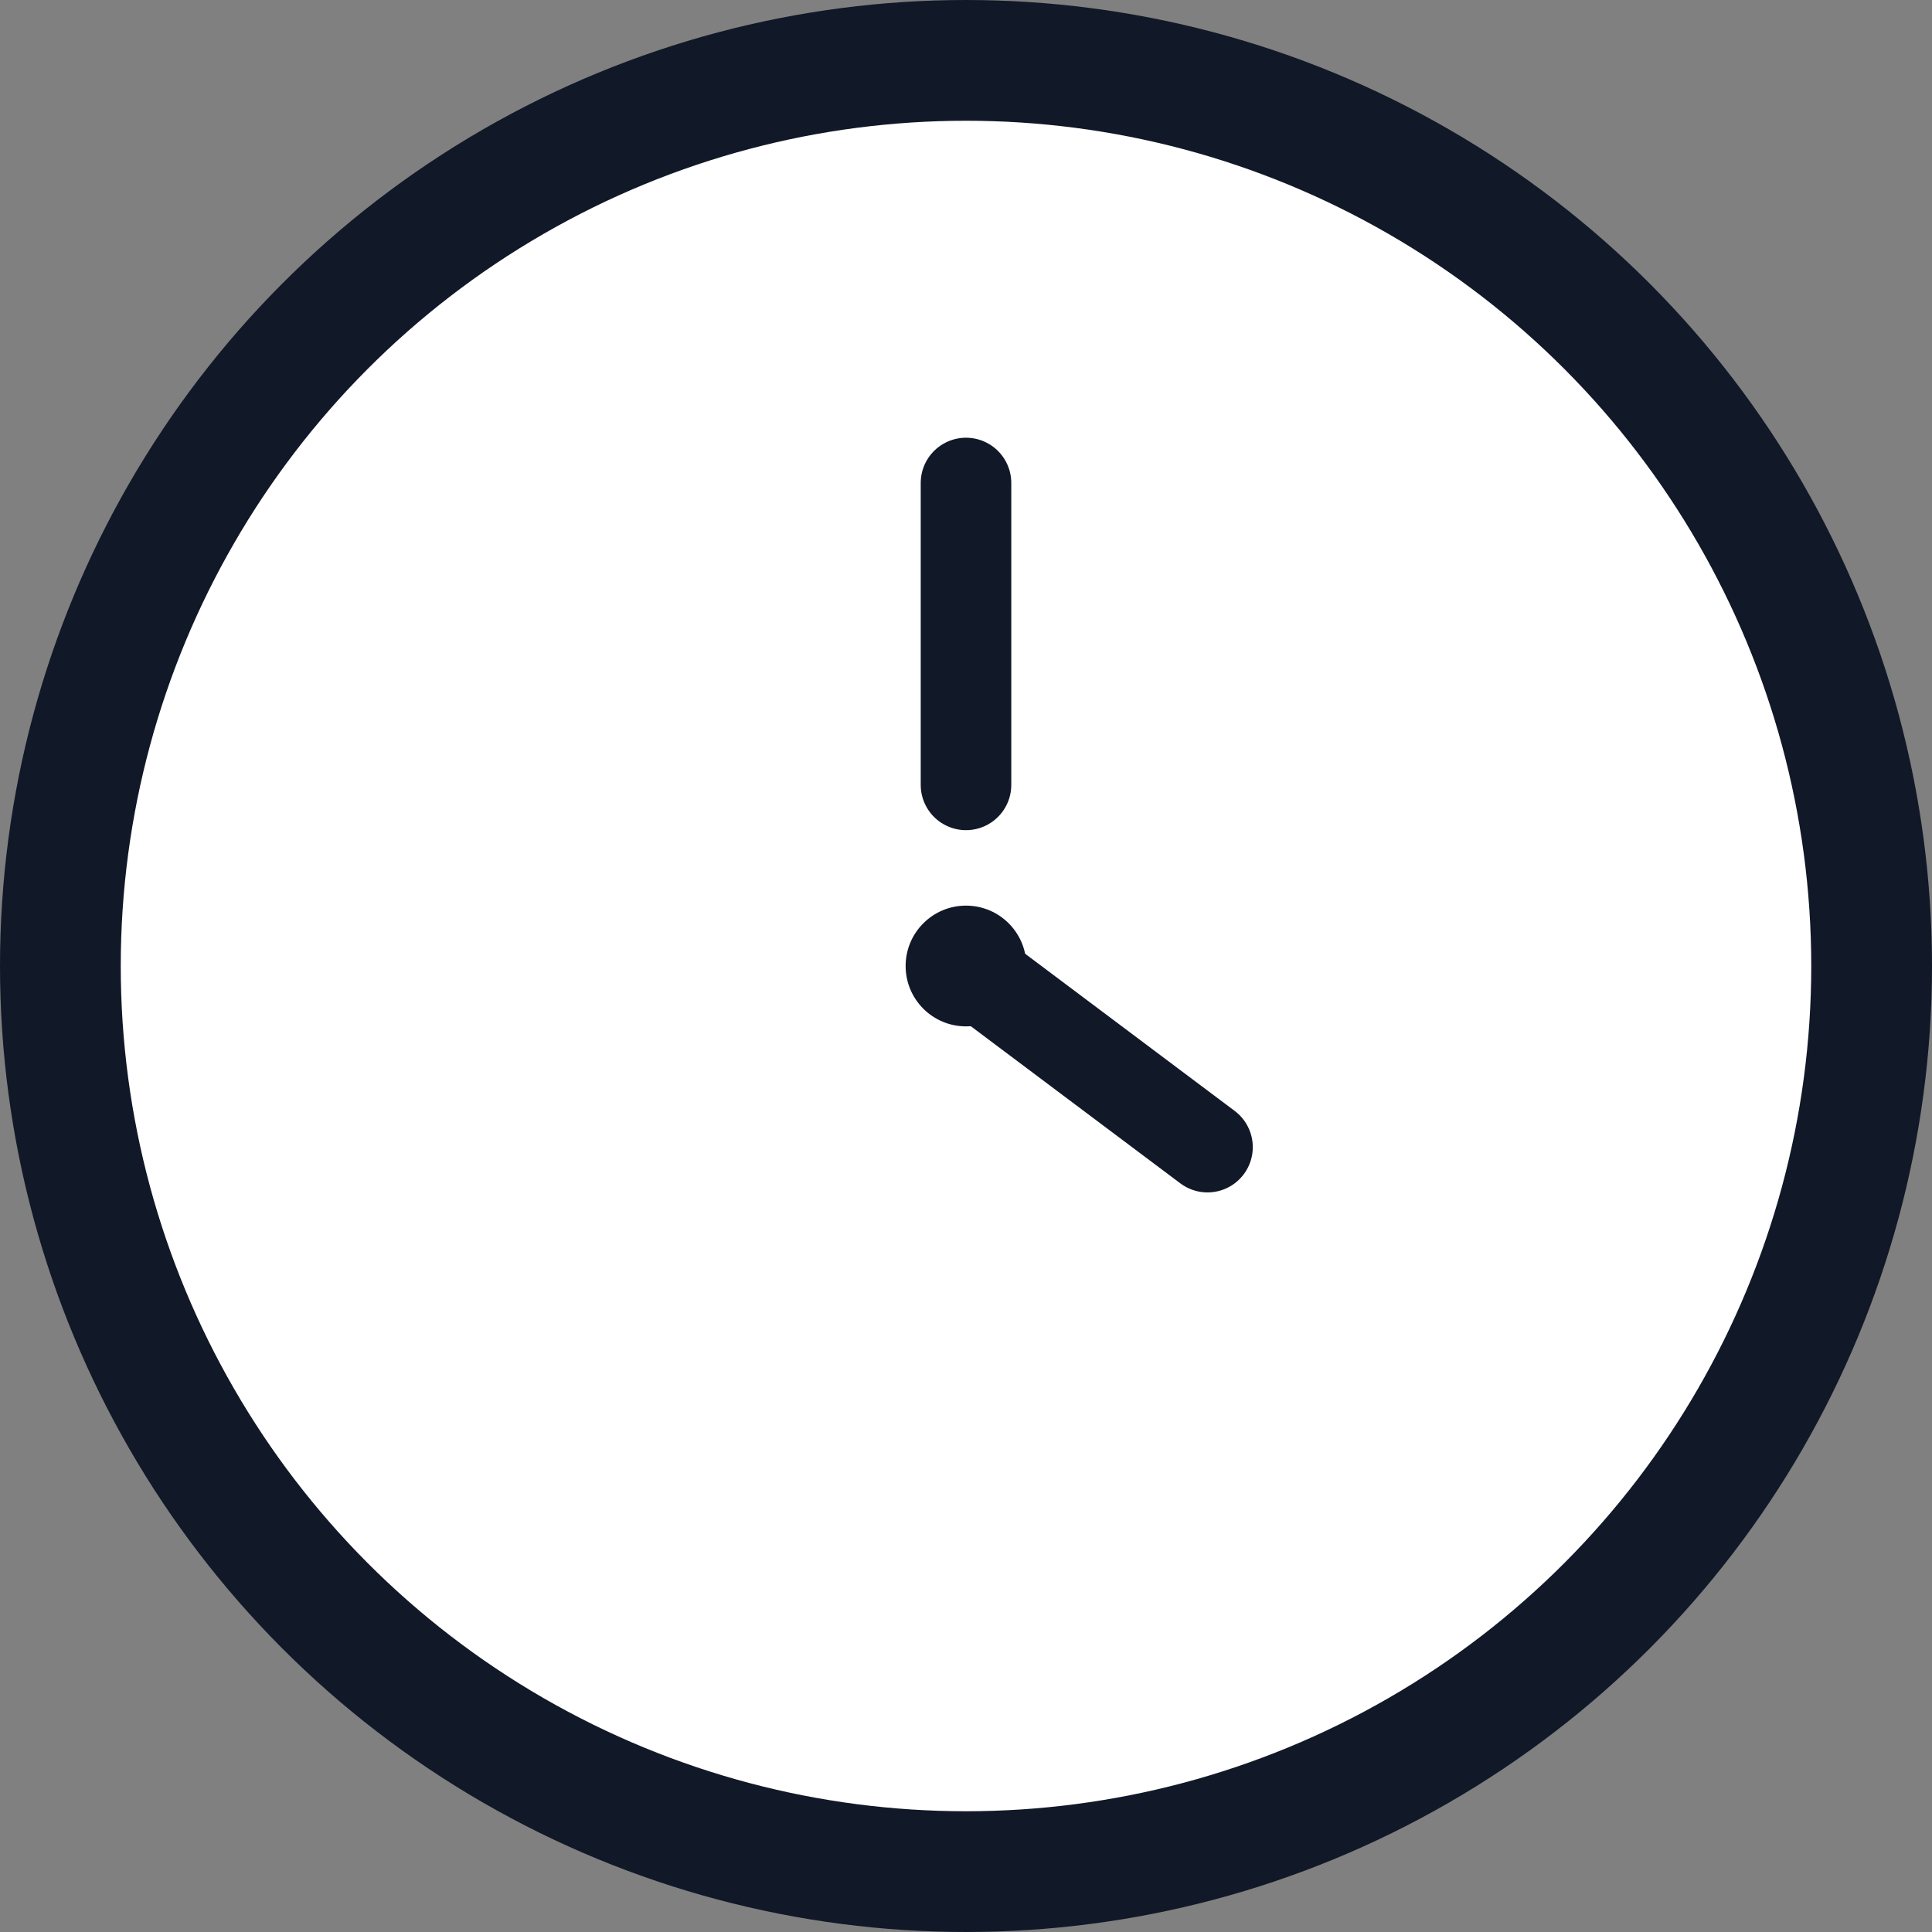 <svg xmlns="http://www.w3.org/2000/svg" viewBox="0 0 64 64" width="64" height="64">
  <rect x="0" y="0" width="64" height="64" fill="#808080" stroke="none"/>
  <circle cx="32" cy="32" r="30" fill="#ffffff" stroke="#111827" stroke-width="4"/>
  <circle cx="32" cy="32" r="2" fill="#111827"/>
  <path d="M32 16v10" stroke="#111827" stroke-width="3" stroke-linecap="round"/>
  <path d="M32 32l8 6" stroke="#111827" stroke-width="3" stroke-linecap="round"/>
</svg>
